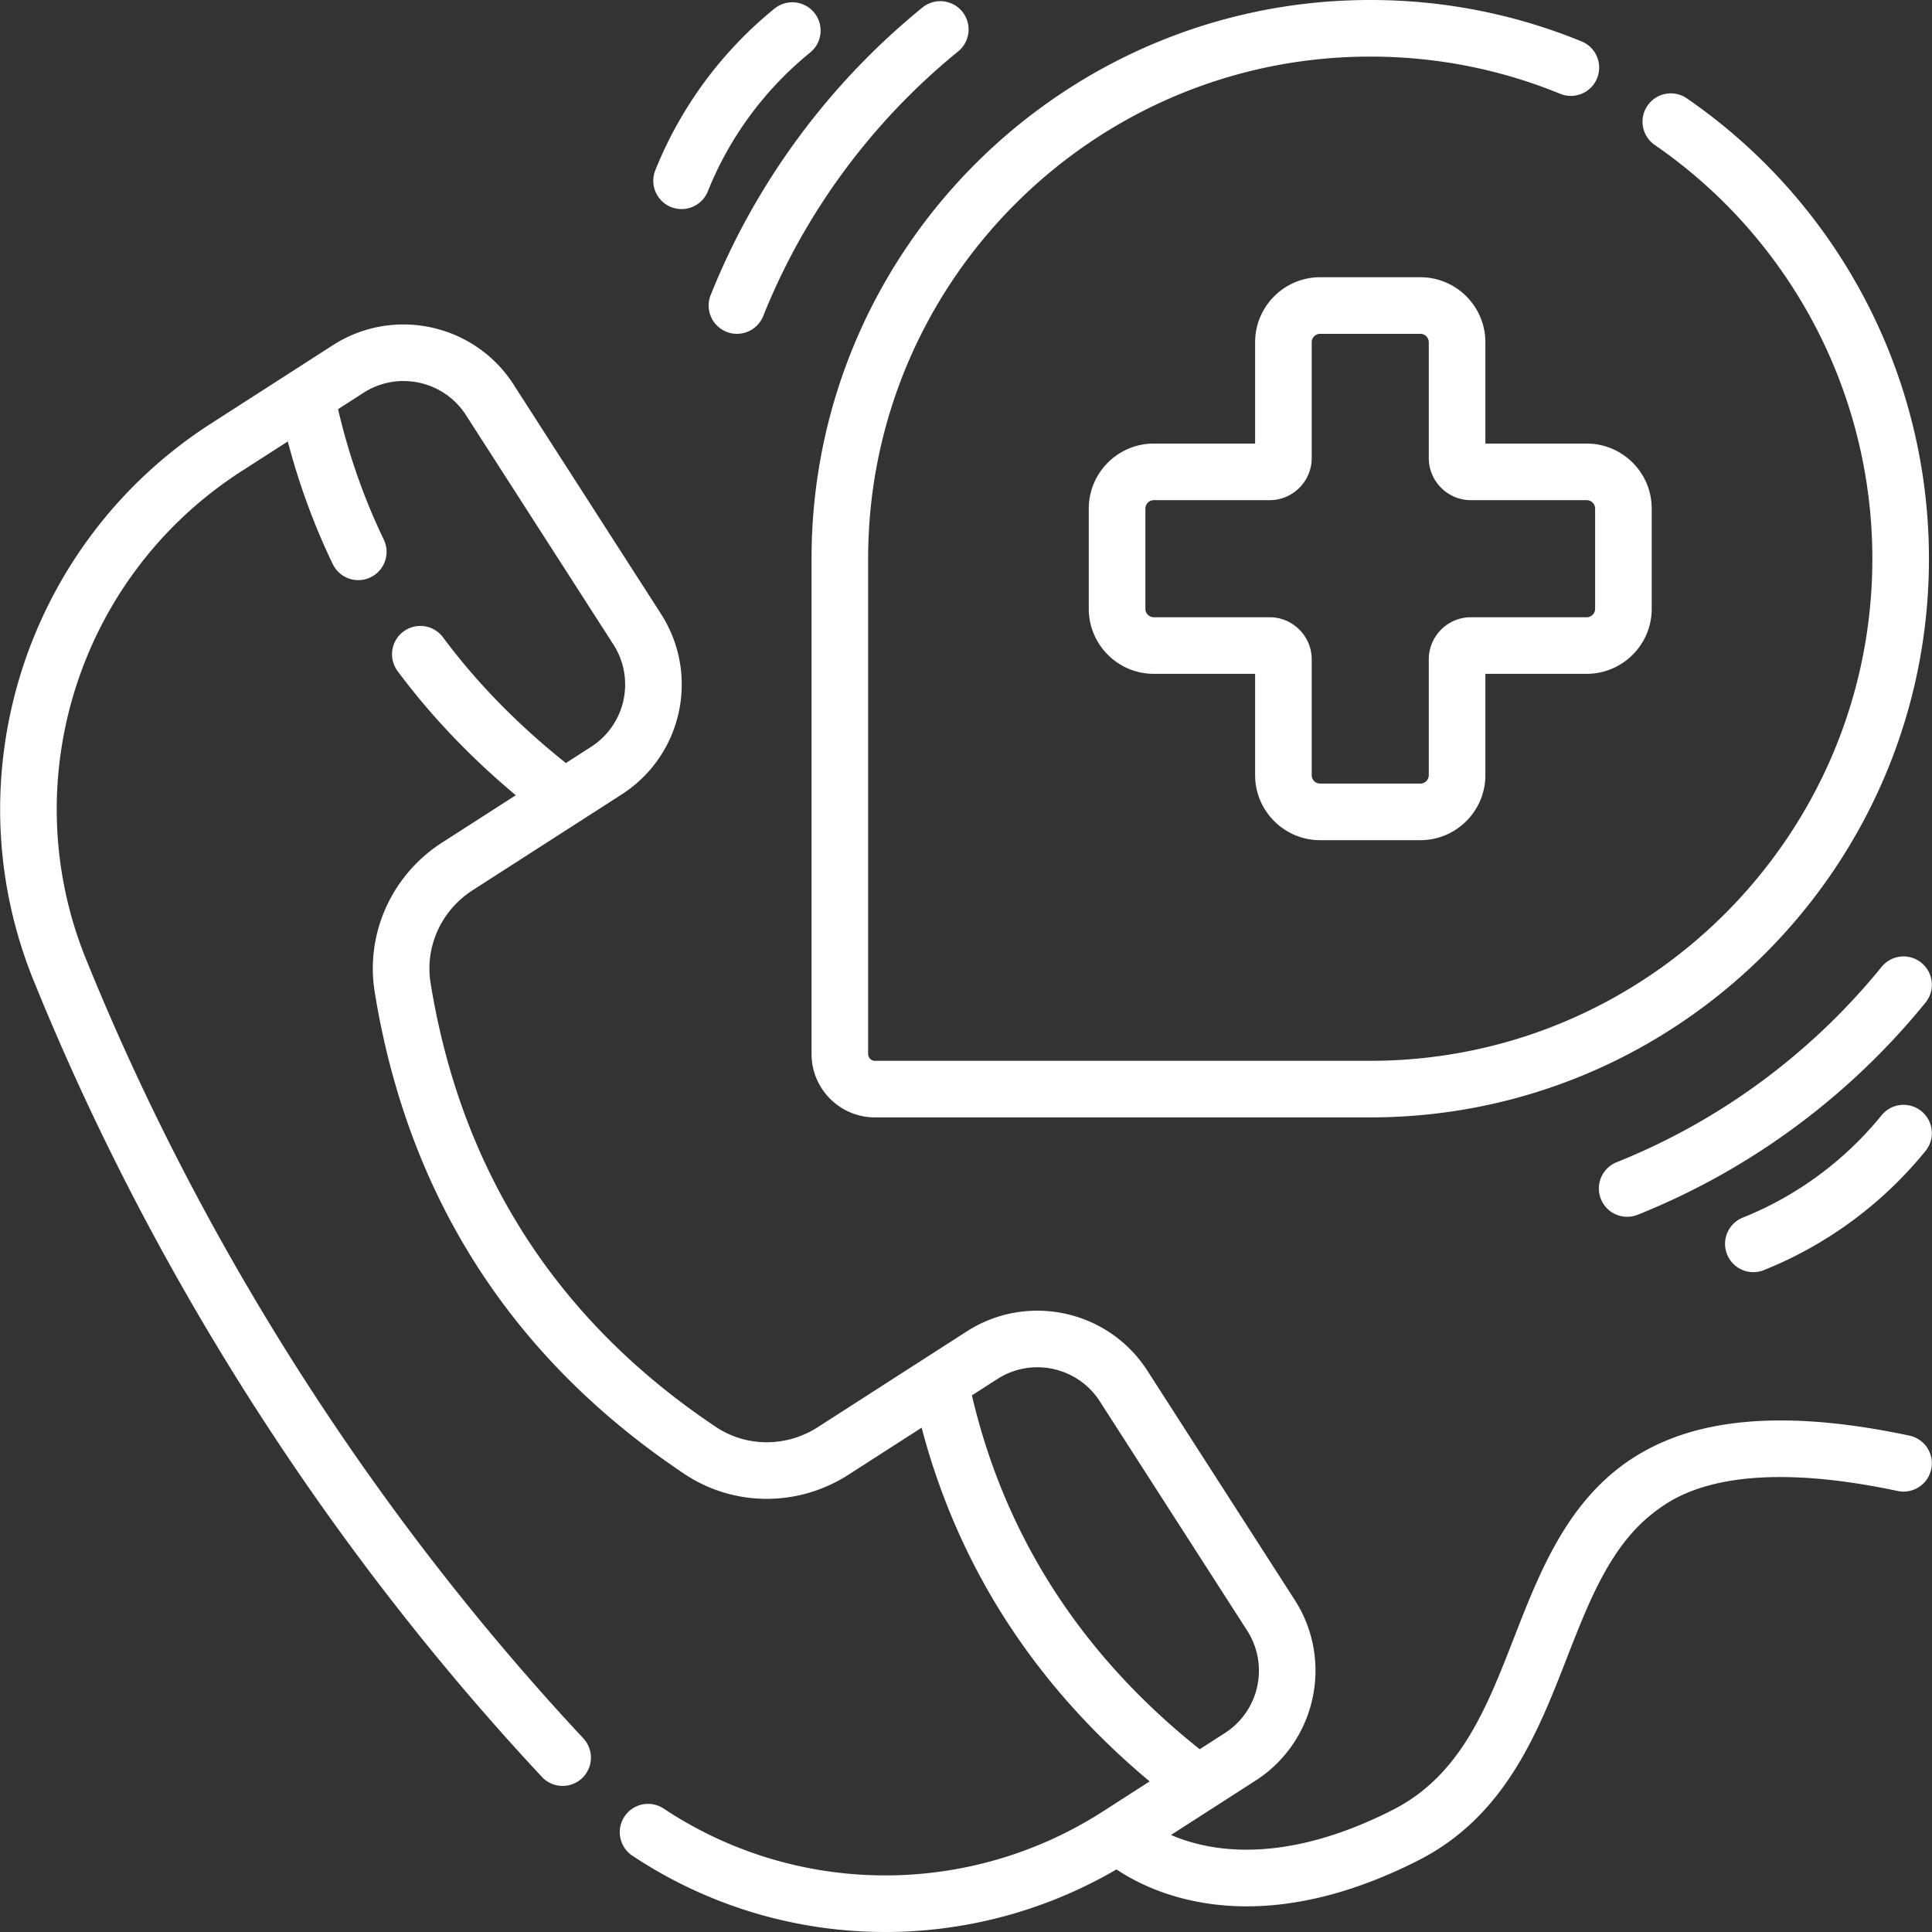 <svg xmlns="http://www.w3.org/2000/svg" version="1.1" xmlns:xlink="http://www.w3.org/1999/xlink" xmlns:svgjs="http://svgjs.com/svgjs" width="512" height="512" x="0" y="0" viewBox="0 0 512.068 512.068" style="enable-background:new 0 0 512 512" xml:space="preserve" class=""><rect x="0" y="0" width="512.068" height="512.068" fill="#333333" stroke="none"/><g><path d="M192.539 87.941c3.861 1.547 8.218-.349 9.749-4.177 10.927-27.307 28.828-51.588 51.77-70.219A7.502 7.502 0 0 0 244.601 1.9c-24.918 20.237-44.365 46.618-56.238 76.291a7.498 7.498 0 0 0 4.176 9.75zM177.865 54.878a7.498 7.498 0 0 0 9.749-4.177c5.723-14.301 15.099-27.018 27.113-36.774a7.5 7.5 0 0 0 1.095-10.55 7.499 7.499 0 0 0-10.55-1.095c-13.993 11.363-24.915 26.18-31.584 42.847a7.5 7.5 0 0 0 4.177 9.749zM509.256 294.507a7.5 7.5 0 0 0-10.55 1.095c-9.757 12.015-22.474 21.391-36.774 27.113a7.499 7.499 0 0 0-4.177 9.749 7.5 7.5 0 0 0 9.749 4.177c16.667-6.669 31.483-17.591 42.847-31.584a7.5 7.5 0 0 0-1.095-10.55zM509.257 255.178a7.502 7.502 0 0 0-10.551 1.094c-18.631 22.94-42.912 40.842-70.219 51.769a7.499 7.499 0 0 0-4.177 9.749 7.5 7.5 0 0 0 9.749 4.177c29.673-11.872 56.054-31.319 76.291-56.237a7.502 7.502 0 0 0-1.093-10.552zM349.897 222.683h26.562c9.503 0 17.234-7.731 17.234-17.234v-26.852h26.852c9.504 0 17.235-7.731 17.235-17.234v-26.562c0-9.503-7.731-17.234-17.235-17.234h-26.852V90.715c0-9.504-7.731-17.235-17.234-17.235h-26.562c-9.503 0-17.234 7.731-17.234 17.235v26.852h-26.852c-9.503 0-17.234 7.731-17.234 17.234v26.562c0 9.503 7.731 17.234 17.234 17.234h26.852v26.852c-.001 9.502 7.731 17.234 17.234 17.234zm-44.086-59.086a2.236 2.236 0 0 1-2.234-2.234v-26.562a2.236 2.236 0 0 1 2.234-2.234h30.687c6.156 0 11.165-5.009 11.165-11.165V90.715a2.237 2.237 0 0 1 2.234-2.235h26.562a2.237 2.237 0 0 1 2.234 2.235v30.687c0 6.156 5.009 11.165 11.165 11.165h30.687a2.237 2.237 0 0 1 2.235 2.234v26.562a2.237 2.237 0 0 1-2.235 2.234h-30.687c-6.156 0-11.165 5.009-11.165 11.165v30.687a2.236 2.236 0 0 1-2.234 2.234h-26.562a2.236 2.236 0 0 1-2.234-2.234v-30.687c0-6.156-5.009-11.165-11.165-11.165z" fill="#ffffff" data-original="#000000"></path><path d="M506.085 380.505c-77.51-16.444-92.012 20.751-104.801 53.571-7.323 18.794-14.24 36.546-32.182 45.65-28.83 14.632-48.371 11.097-58.74 6.624l11.233-7.219.028-.018 11.143-7.162c16.067-10.327 20.738-31.8 10.412-47.867l-39.07-60.791c-10.327-16.067-31.801-20.737-47.867-10.412l-39.502 25.389c-8.325 5.351-18.922 5.321-26.996-.073-42.082-28.118-67.524-67.703-75.619-117.656-1.553-9.586 2.822-19.237 11.146-24.587l39.503-25.389c16.104-10.35 20.764-31.759 10.412-47.867l-39.076-60.8C125.784 85.832 104.31 81.16 88.242 91.486L55.92 112.259c-49.09 31.55-68.884 93.576-47.066 147.484 31.257 77.23 77.865 150.271 134.788 211.227a7.5 7.5 0 1 0 10.963-10.239C98.924 401.106 53.332 329.66 22.758 254.116 3.643 206.885 21 152.532 64.029 124.878l12.247-7.871c2.99 11.354 6.98 22.253 11.928 32.511a7.498 7.498 0 0 0 10.013 3.497 7.499 7.499 0 0 0 3.497-10.013c-5.212-10.809-9.278-22.412-12.117-34.556l6.755-4.341c9.112-5.857 21.286-3.205 27.139 5.902l39.076 60.8c5.868 9.129 3.231 21.27-5.902 27.139l-6.678 4.292c-12.665-10.079-23.608-21.262-32.563-33.307a7.495 7.495 0 0 0-10.493-1.544 7.499 7.499 0 0 0-1.544 10.493c8.786 11.816 19.294 22.846 31.322 32.891l-19.547 12.563c-13.348 8.578-20.353 24.124-17.844 39.605 8.788 54.229 36.408 97.204 82.093 127.729 13.038 8.711 30.092 8.797 43.438.22l19.425-12.485c9.713 36.868 29.992 68.326 60.435 93.749l-12.374 7.953c-35.622 22.894-81.332 22.593-116.456-.771a7.5 7.5 0 0 0-8.306 12.49c20.281 13.49 43.647 20.244 67.054 20.244 21.153 0 42.333-5.531 61.286-16.582 6.01 4.004 17.609 9.781 34.539 9.781 12.35 0 27.534-3.077 45.439-12.163 23.051-11.698 31.722-33.949 39.371-53.582 6.066-15.568 11.796-30.273 23.629-39.05 4.898-3.632 19.806-14.687 64.082-5.293a7.504 7.504 0 0 0 8.894-5.78 7.503 7.503 0 0 0-5.782-8.894zM257.598 369.84l6.753-4.34c9.11-5.856 21.285-3.207 27.139 5.902l39.07 60.791c5.855 9.109 3.207 21.284-5.902 27.139l-6.677 4.291c-31.366-24.967-51.652-56.474-60.383-93.783z" fill="#ffffff" data-original="#000000"></path><path d="M215.096 279.359c0 9.266 7.538 16.804 16.804 16.804h131.278c81.652 0 148.081-66.43 148.081-148.082 0-48.716-23.985-94.326-64.16-122.01a7.5 7.5 0 0 0-8.512 12.352c36.112 24.884 57.672 65.878 57.672 109.659 0 73.381-59.7 133.081-133.081 133.081H231.899c-.994 0-1.804-.81-1.804-1.804V148.081C230.096 74.7 289.796 15 363.178 15c17.406 0 34.342 3.316 50.336 9.857a7.495 7.495 0 0 0 9.78-4.103 7.499 7.499 0 0 0-4.103-9.78C401.387 3.692 382.54 0 363.177 0c-81.652 0-148.081 66.429-148.081 148.081z" fill="#ffffff" data-original="#000000"></path></g></svg>